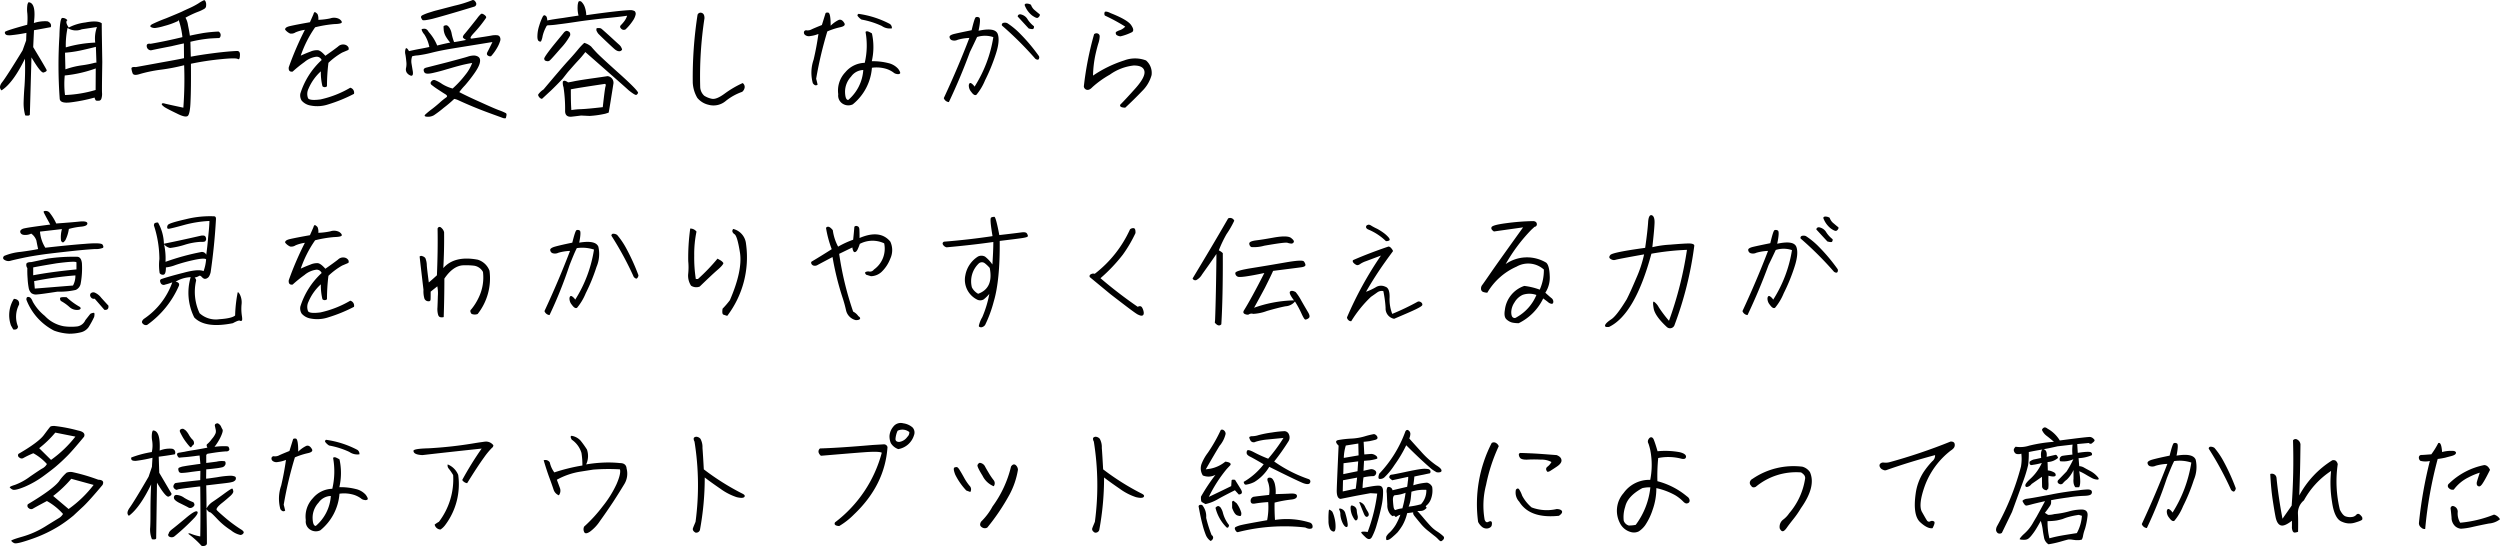 <svg xmlns="http://www.w3.org/2000/svg" width="563.442" height="123.081" viewBox="0 0 563.442 123.081">
  <path id="パス_199861" data-name="パス 199861" d="M25.98,15.83c-.06-3.99-.12-6.9-.12-8.73-.63-.48-1.89-.54-3.72-.18a10.84,10.84,0,0,0-3.72,1.14c-.57-.84-.69-1.41-.3-1.65a1.381,1.381,0,0,0-1.17-.51q-.54.09-.63,4.05a104.844,104.844,0,0,0,.06,14.1c.03.78.84,1.08,2.49.87a36.977,36.977,0,0,0,5.37-1.08c.12.45.27.69.39.69a2.713,2.713,0,0,0,.72,0,.648.648,0,0,0,.42-.42,3.458,3.458,0,0,0,.15-1.38C25.89,22.01,25.92,19.73,25.98,15.83ZM18.15,8.15a3.468,3.468,0,0,0,3.21.3l3.42-.51a7.531,7.531,0,0,0-.39,3.51,27.7,27.7,0,0,0-6.63,1.08A19.067,19.067,0,0,1,18.15,8.15Zm6.36,9.12-.03,4.86a27.837,27.837,0,0,1-6.9,1.14,20.032,20.032,0,0,1-.06-4.41A28.557,28.557,0,0,0,24.51,17.27Zm.15-1.29h-.3a22.551,22.551,0,0,1-2.82.57,18.319,18.319,0,0,0-3.87.93l-.09-3.75a26.359,26.359,0,0,0,3.24-.45c1.02-.21,2.28-.51,3.72-.87ZM13.44,17.63c-.18-.39-1.2-2.13-3.03-5.16l.18-3.81c1.23-.21,2.49-.45,3.78-.69a.929.929,0,0,0-.03-.75,1.283,1.283,0,0,0-.75-.57,8.064,8.064,0,0,0-3.03.39c.39-2.97,0-4.56-1.14-4.68-.09-.03-.18.15-.3.48a6.872,6.872,0,0,0-.03,2.04,13.986,13.986,0,0,1-.03,2.55c-3.3.9-4.95,1.44-5.01,1.62a.5.5,0,0,0,.12.51c.15.21.51.27,1.11.24a34.851,34.851,0,0,0,3.6-.54l-.06,1.71-.81,2.25c-2.4,3.93-3.93,6.3-4.56,7.11q-.945,1.17-.18,1.89c1.71-1.08,3.48-3.45,5.28-7.14a60.581,60.581,0,0,1-.09,6.06c-.12,1.44-.18,2.73-.21,3.84a10.2,10.2,0,0,0,.36,2.88c.72.12,1.08.03,1.05-.3l.36-12.78c1.47,2.49,2.4,3.63,2.79,3.39Q13.53,17.945,13.44,17.63Zm35.94-15a1.7,1.7,0,0,0-.21-.6.259.259,0,0,0-.3-.12,8.305,8.305,0,0,0-1.2.69,16.761,16.761,0,0,1-2.04,1.08c-.66.3-1.2.54-1.68.78-.45.21-1.65.72-3.63,1.53a34.353,34.353,0,0,0-3.18,1.35c-.15.12-.27.21-.3.3a.156.156,0,0,0,.03.24,1.059,1.059,0,0,0,.42.21,1.7,1.7,0,0,0,.69.06,11.561,11.561,0,0,0,1.98-.45,17.209,17.209,0,0,0,3.15-1.14c0-.45.12-.18.39.78a17.277,17.277,0,0,1,.54,2.88c-2.34.57-4.74,1.08-7.17,1.5-.66-.09-.93.09-.87.6a.974.974,0,0,0,.96.87c1.53-.33,3.06-.63,4.62-.93q1.53-.36,2.79-.63l.03,3.33c-.39.09-1.59.33-3.6.69s-4.41.81-7.26,1.32c-.66-.06-.99.03-.99.33a4.7,4.7,0,0,0,.27,1.08c.18.42.75.45,1.74.12a31.154,31.154,0,0,1,4.29-.9,43.829,43.829,0,0,0,5.58-1.05,86.468,86.468,0,0,1-.18,9.57c-2.25-.48-3.6-.78-4.08-.9-.48-.15-.72-.12-.78.06-.06.15.18.39.63.72q.72.45,2.79,1.44c1.35.69,2.19.84,2.49.48.3-.33.51-1.44.57-3.24q.135-2.745.09-8.46a61.51,61.51,0,0,1,6.96-1.05c2.1-.21,3.3-.21,3.6-.03s.45-.06.48-.78c.06-.72-.18-1.05-.72-1.02-1.32.06-3.03.21-5.13.48s-3.84.54-5.22.81l-.09-3.36a30.137,30.137,0,0,1,4.47-.75q1.53-.09,1.89-.09t.45-.54a.885.885,0,0,0-.48-.93,33.126,33.126,0,0,0-3.42.33c-.99.18-1.98.36-3.03.6-.09-.69-.24-1.47-.42-2.34a4.52,4.52,0,0,0-.57-1.71,22.334,22.334,0,0,1,2.79-1.32,8.772,8.772,0,0,0,1.47-.69.867.867,0,0,0,.36-.45A2.8,2.8,0,0,0,49.38,2.63ZM81.87,21.62a22.945,22.945,0,0,1-6.72,2.64c-1.59.21-2.55.12-2.79-.27a2.635,2.635,0,0,1,.09-2.13,11.113,11.113,0,0,1,2.79-3.93,13.221,13.221,0,0,0,.36,3.36.743.743,0,0,0,1.02,0,43.387,43.387,0,0,1,.33-5.28,15.825,15.825,0,0,1,3.09-2.31c.72-.3,1.2-.51,1.41-.6.18-.42,0-.78-.51-1.08a1.629,1.629,0,0,0-1.83.33c-.69.54-1.65,1.23-2.85,2.07-.72-.81-1.29-1.23-1.74-1.26a3.727,3.727,0,0,0-1.65.33q-.99.36-2.16.9A25.556,25.556,0,0,1,73.95,8a26.844,26.844,0,0,1,4.29-.72c1.08-.03,1.62-.15,1.71-.36.06-.21-.12-.48-.54-.78a2.549,2.549,0,0,0-2.04-.15,15.036,15.036,0,0,1-2.7.33,2.54,2.54,0,0,0-.18-1.29,1.917,1.917,0,0,0-.45-.39c-.21-.15-.36,0-.48.45l-.78,1.77c-2.22.39-3.72.69-4.5.87s-1.14.45-1.08.81a3.023,3.023,0,0,0,1.11.87,1.712,1.712,0,0,0,1.23-.27,8.263,8.263,0,0,1,2.1-.57A70.687,70.687,0,0,0,68.01,17c-.09.75.21,1.08.87.99a28.8,28.8,0,0,1,2.67-2.16,5.216,5.216,0,0,1,2.49-1.17,1.208,1.208,0,0,1,1.38.72,17.3,17.3,0,0,0-4.8,7.56,2.2,2.2,0,0,0,.3,1.59,3.406,3.406,0,0,0,2.04,1.11,7.766,7.766,0,0,0,3.96-.27A33.775,33.775,0,0,0,82.71,23,1.149,1.149,0,0,0,81.87,21.62Zm27.6-19.77a25.68,25.68,0,0,1-4.14,1.29q-3.42.9-4.14,1.08c-.48.12-.99.3-1.59.48a10.221,10.221,0,0,0-1.38.54c-.33.15-.45.33-.39.57a2.3,2.3,0,0,0,.3.54c.15.15.87.06,2.19-.24,1.29-.33,4.47-1.23,9.48-2.76a.636.636,0,0,0,.39-.93C109.98,2.03,109.77,1.85,109.47,1.85ZM111.33,5a5.7,5.7,0,0,0-.87.99c-.3.39-.81,1.02-1.5,1.89-.72.9-1.17,1.44-1.38,1.68a1.343,1.343,0,0,0-.33.6c-.03.18.21.42.75.69-1.68.33-2.58.48-2.73.48a10.856,10.856,0,0,1-.54-1.86,3.639,3.639,0,0,0-.54-1.41c-.27-.39-.54-.57-.81-.51s-.42.12-.45.18c-.06.06-.03.33,0,.87a3.7,3.7,0,0,0,.51,1.53,9.368,9.368,0,0,0,.96,1.32c-.54.09-1.53.3-2.94.66a10.441,10.441,0,0,0-1.92-3.06c-.27-.51-.63-.75-.99-.72-.39,0-.6.06-.6.21a2.763,2.763,0,0,0,.6,1.05,8,8,0,0,1,1.14,2.85c-.27.06-.96.21-2.1.42s-1.95.39-2.49.51c-.21-.36-.36-.57-.51-.63-.12-.09-.24,0-.3.3a2.171,2.171,0,0,0,0,1.08c.09.45.15.99.21,1.62a4.2,4.2,0,0,1-.06,1.44,1.394,1.394,0,0,0,.15,1.02,1.791,1.791,0,0,0,.99.72c.36.03.48-.3.39-.96-.12-.69-.21-1.29-.3-1.8a3.332,3.332,0,0,1,.15-1.62,5.59,5.59,0,0,1,1.29-.21,26.07,26.07,0,0,0,3.33-.66c1.47-.36,3.06-.66,4.71-.93s3.33-.54,5.01-.81,2.94-.48,3.75-.6q-.72,1.485-1.08,2.16-.36.63.09.9a.768.768,0,0,0,.69.12,10.689,10.689,0,0,0,1.29-1.77,7.477,7.477,0,0,0,.72-1.56,1.223,1.223,0,0,0,0-.93.742.742,0,0,0-.57-.45,4.407,4.407,0,0,0-1.35.06c-.63.12-2.13.36-4.47.69-.45,0-.3-.39.45-1.2a29,29,0,0,0,2.76-3.42c.15-.21.03-.45-.33-.72S111.48,4.88,111.33,5Zm-1.47,9.36a4.575,4.575,0,0,0-1.47.24c-.42.15-1.98.57-4.68,1.29q-4.05,1.035-4.59,1.17c-.39.09-.6.21-.69.42a.914.914,0,0,0,.18.72q.315.45,1.89.09c1.08-.24,2.07-.51,3.06-.81.96-.27,1.83-.54,2.64-.75a29.57,29.57,0,0,1,3.15-.69,9.643,9.643,0,0,1-1.59,2.73,22.093,22.093,0,0,1-2.82,3.03,8.836,8.836,0,0,1-2.37-1.02,7.4,7.4,0,0,0-1.62-.87.711.711,0,0,0-.78.27.493.493,0,0,0,0,.78,16.668,16.668,0,0,0,1.41,1.02c.69.45,1.23.81,1.68,1.08s.54.51.27.72a13.926,13.926,0,0,0-1.56,1.26c-.72.63-1.38,1.17-1.92,1.56-.51.39-.93.75-1.26,1.05-.3.3-.15.48.42.51a2.708,2.708,0,0,0,1.5-.33,24.883,24.883,0,0,0,2.22-1.68,26.862,26.862,0,0,0,2.37-2.01,3.844,3.844,0,0,1,.99.33c2.16.99,4.32,1.89,6.51,2.7s3.39,1.23,3.51,1.29a2.353,2.353,0,0,0,.42.06c.12,0,.18-.03.21-.09.03-.09.06-.24.12-.51s.03-.45-.12-.57a11.492,11.492,0,0,0-1.38-.6c-.78-.27-2.22-.9-4.32-1.86-2.1-.93-3.72-1.71-4.8-2.28a14.308,14.308,0,0,1,1.29-1.53,33.34,33.34,0,0,0,2.13-2.73c.99-1.41,1.41-2.46,1.23-3.18C110.97,14.72,110.55,14.45,109.86,14.36ZM133.89,2.18c-.3-.12-.48-.09-.6.09a3.327,3.327,0,0,0-.18,1.05,6.766,6.766,0,0,0,.21,2.04c-.81.12-2.01.3-3.54.54-1.56.21-2.73.39-3.51.57a2.952,2.952,0,0,0-.12-.75.706.706,0,0,0-.39-.39c-.18-.12-.39,0-.57.39a12.774,12.774,0,0,0-.72,1.86,8.046,8.046,0,0,0-.42,2.31c-.03.69.09,1.11.33,1.23.24.15.42.15.51,0a4.518,4.518,0,0,0,.33-1.14,8.219,8.219,0,0,1,.81-2.1.441.441,0,0,1,.45-.33,19.852,19.852,0,0,0,2.25-.21c1.29-.15,2.73-.36,4.32-.6,1.56-.24,3.57-.48,6-.75,2.43-.24,4.17-.42,5.22-.6a4.357,4.357,0,0,1-.63,1.23,8.759,8.759,0,0,1-.69.81.73.73,0,0,0-.27.45q0,.225.36.54a.817.817,0,0,0,.87.06,11.182,11.182,0,0,0,1.68-2.01,3.772,3.772,0,0,0,.6-1.38.871.871,0,0,0-.21-.72,1.97,1.97,0,0,0-1.02-.24c-1.59.06-4.89.42-9.9,1.14a6.222,6.222,0,0,0-.36-1.89A2.98,2.98,0,0,0,133.89,2.18Zm-3.21,6.63c0-.03-.09,0-.21.03a1.582,1.582,0,0,0-.42.3c-.12.18-.93,1.14-2.4,2.94-1.44,1.8-2.13,2.82-2.07,3.03a1.088,1.088,0,0,0,.15.36,1.383,1.383,0,0,0,.42.15.735.735,0,0,0,.75-.21c.27-.24,1.05-1.11,2.4-2.67a13.967,13.967,0,0,0,2.1-2.85.908.908,0,0,0-.06-.72A1.028,1.028,0,0,0,130.68,8.81Zm6.72-.6a.876.876,0,0,0-.06.27.671.671,0,0,0,.09.42,2.992,2.992,0,0,0,.36.57c.18.18.78.78,1.86,1.8s1.71,1.59,1.86,1.71a2.1,2.1,0,0,0,.48.3,1.143,1.143,0,0,0,.51.12.713.713,0,0,0,.36-.09,1.959,1.959,0,0,0,.24-.21.329.329,0,0,0,0-.24c-.06-.12-.12-.24-.18-.39a2.258,2.258,0,0,0-.48-.57c-.27-.24-.99-.9-2.13-1.95-1.17-1.05-1.8-1.62-1.92-1.68a1,1,0,0,0-.45-.09,1.673,1.673,0,0,0-.39,0A.525.525,0,0,1,137.4,8.21Zm1.89,12.54q.27.135.09.63c-.09.33-.3,1.86-.6,4.62-2.34.27-3.99.42-4.92.45a15.345,15.345,0,0,0-2.16.21c-.09-1.11-.12-2.67-.12-4.68C133.14,21.68,135.69,21.29,139.29,20.75Zm-4.68-9.24a14.912,14.912,0,0,0-1.29,1.35c-.51.63-1.23,1.47-2.16,2.49-.93.99-2.85,3.24-5.73,6.66a4.214,4.214,0,0,0-1.2,1.14c-.06.18.06.39.27.66.24.24.45.33.6.3.66-.6,1.32-1.23,2.01-1.86.66-.63,1.53-1.5,2.58-2.61.39-.48.78-.99,1.23-1.56.72-.81,1.44-1.65,2.22-2.49a21.424,21.424,0,0,0,1.71-2.01q9.18,8.055,9.69,8.55a12.66,12.66,0,0,0,1.08.81c.33.21.57.33.69.3.15-.03.27-.18.42-.42.12-.27-1.2-1.65-3.99-4.17-2.79-2.49-4.53-4.11-5.19-4.77-.66-.69-1.11-1.2-1.38-1.53A4.1,4.1,0,0,0,134.61,11.51Zm-4.83,8.73a2.861,2.861,0,0,0,.15,1.26,32.576,32.576,0,0,1,.36,5.37c0,.99.57,1.41,1.62,1.26,1.08-.12,1.74-.21,1.98-.24l1.92.09a21.525,21.525,0,0,0,3.57-.51c.45-.15.69-.21.72-.24s.18-.9.45-2.58c.27-1.71.48-2.97.6-3.78a1.5,1.5,0,0,0-1.29-1.86c-.6.09-1.77.27-3.51.51-1.71.24-3,.45-3.81.6-.81.18-1.35.27-1.59.3a1.9,1.9,0,0,0-.69-.36A.454.454,0,0,0,129.78,20.24Zm29.28.24a7.571,7.571,0,0,0,1.02,3.42,4.566,4.566,0,0,0,2.52,1.56,4.244,4.244,0,0,0,3.84-.81,12.526,12.526,0,0,1,3.75-2.1,1.55,1.55,0,0,0,.57-1.02,1.064,1.064,0,0,0-.45-.96,22.718,22.718,0,0,0-4.05,2.37c-1.26.93-2.22,1.32-2.91,1.17a4.972,4.972,0,0,1-1.71-.69,2.805,2.805,0,0,1-.9-1.89,86.7,86.7,0,0,1,.96-15.57c0-.66-.18-1.05-.6-1.2a.726.726,0,0,0-.96.42A92.35,92.35,0,0,0,159.06,20.48ZM197.1,6.26a18.609,18.609,0,0,1,4.56,1.44,3.139,3.139,0,0,0,2.28.54,1.124,1.124,0,0,0-.45-.99,21.48,21.48,0,0,0-7.08-2.28c-.27.18-.3.39-.09.6A2.976,2.976,0,0,0,197.1,6.26Zm-3.87.81c-.39-.69-.87-.93-1.35-.69a6.917,6.917,0,0,0-1.74,1.26c0-1.89-.18-2.88-.54-2.94-.33-.06-.57,0-.63.18l-.81,2.61c-1.05.42-1.83.75-2.28.96a1.951,1.951,0,0,1-1.14.24.508.508,0,0,0-.6.3.7.7,0,0,0,.21.72,1.38,1.38,0,0,0,1.17.27,7.1,7.1,0,0,0,1.86-.48c-.27,1.95-.63,3.87-1.08,5.79a8.927,8.927,0,0,0-.18,5.31c.36.51.72.6,1.08.33-.12-.48-.21-.93-.33-1.32a85.875,85.875,0,0,1,2.52-10.68,16.556,16.556,0,0,1,2.97-.96C193.17,7.79,193.47,7.49,193.23,7.07Zm6.18,8.58a14.272,14.272,0,0,0,.03-6.27,7.028,7.028,0,0,0-.81-.42c-.27-.09-.48-.09-.63.09a17.1,17.1,0,0,1-.18,6.96,5.879,5.879,0,0,0-4.38,2.13,5.981,5.981,0,0,0-1.59,4.95,2.164,2.164,0,0,0,1.14,2.22,2.329,2.329,0,0,0,2.13.06,11.75,11.75,0,0,0,4.32-8.25,7.62,7.62,0,0,1,3.3.27,5.68,5.68,0,0,1,1.53.78,1.422,1.422,0,0,0,.81.36.769.769,0,0,0,.66-.09c.18-.15.03-.48-.36-1.05a4.228,4.228,0,0,0-2.25-1.32A13.955,13.955,0,0,0,199.41,15.65Zm-5.31,8.73c-.45,0-.69-.6-.72-1.83a5.009,5.009,0,0,1,1.35-3.42,3.466,3.466,0,0,1,2.76-1.5A9.708,9.708,0,0,1,194.1,24.38ZM235.29,2.93a1.863,1.863,0,0,0-.87-.27c-.33-.03-.51.09-.57.3a5.3,5.3,0,0,0,1.68,2.37c.69.48,1.11.66,1.32.51a.932.932,0,0,0,.39-.45.282.282,0,0,0-.12-.42c-.15-.12-.45-.36-.9-.75A2.684,2.684,0,0,1,235.29,2.93Zm-3,2.64c.78.84,1.59,1.74,2.49,2.7.57.15.9.18,1.02.09a.662.662,0,0,0,.15-.6,6.255,6.255,0,0,1-1.41-1.53,2.332,2.332,0,0,0-1.44-1.11.7.7,0,0,0-.57.03A.532.532,0,0,0,232.29,5.57ZM216.78,24.86c1.74-3.66,3.33-7.44,4.74-11.28.69-1.41,1.23-2.55,1.62-3.39a5.845,5.845,0,0,1,3.66.03,29.33,29.33,0,0,1-4.23,11.16,2.373,2.373,0,0,0-.78-.78c-.27-.12-.42.03-.51.39a2.155,2.155,0,0,0,.54,1.56c.45.63.84.87,1.17.66a12.4,12.4,0,0,0,1.95-3.27A41.255,41.255,0,0,0,227.37,14c.66-2.01.78-3.51.42-4.5-.39-1.02-1.8-1.26-4.32-.72.39-1.83.42-2.82.15-2.97a.868.868,0,0,0-.75-.09c-.21.09-.51,1.05-.96,2.94-1.77.36-3.06.63-3.81.81-.78.18-1.17.42-1.17.69a.848.848,0,0,0,.45.72,1.705,1.705,0,0,0,1.38-.06,10.529,10.529,0,0,1,2.64-.42c-1.71,4.47-3.63,8.97-5.76,13.56A1.337,1.337,0,0,0,216.78,24.86Zm20.31-10.35a40.1,40.1,0,0,0-4.29-5.1,16.941,16.941,0,0,0-2.85-2.34,1.353,1.353,0,0,0-.9-.06.438.438,0,0,0-.3.6,76.521,76.521,0,0,1,7.53,7.5c.33.21.57.24.72.12A.709.709,0,0,0,237.09,14.51Zm17.34-5.43a.632.632,0,0,0,.15.66,1.908,1.908,0,0,0,.87.3,11.488,11.488,0,0,0,2.64-.96c.39-.3.3-.81-.24-1.59s-2.07-1.68-4.59-2.67c-.63-.33-1.08-.42-1.32-.3a.832.832,0,0,0,0,.84,40.478,40.478,0,0,1,4.59,2.49,3.074,3.074,0,0,1-1.14.78A3.464,3.464,0,0,0,254.43,9.08Zm6.78,6.39a6.919,6.919,0,0,0-4.92,0,27.2,27.2,0,0,0-7.02,3.42,25.027,25.027,0,0,1,.57-4.83c.27-1.2.51-2.07.69-2.61a5.58,5.58,0,0,0,.24-1.35.663.663,0,0,0-.42-.69.806.806,0,0,0-.84.15,72.81,72.81,0,0,0-2.31,11.76.863.863,0,0,0,.72.78c.39.06.78-.15,1.23-.63a21.655,21.655,0,0,1,3.9-2.79,11.375,11.375,0,0,1,5.4-2.07c1.44,0,2.22.42,2.4,1.26.18.87-.48,2.13-1.95,3.81q-2.25,2.52-3.51,3.78c-.12.42.24.63,1.14.66,1.29-1.2,2.55-2.43,3.78-3.72a8,8,0,0,0,2.16-3.63A3.7,3.7,0,0,0,261.21,15.47ZM12.9,49.43c-.15.03-.18.15-.06.39.09.21.57,1.11,1.41,2.64-3.51.45-5.55.75-6.12.93-.54.21-.75.51-.6.9.18.39.57.54,1.2.51a2.874,2.874,0,0,0,1.23-.3,3.092,3.092,0,0,1,1.17,1.56c.09.48.21,1.11.39,1.92-.84.18-2.13.39-3.9.63a12.612,12.612,0,0,0-3.78.93c-.33.39-.27.69.18.93a1.652,1.652,0,0,0,1.29.15c.42-.12,1.32-.33,2.73-.63,1.38-.3,3.18-.6,5.37-.9q3.33-.405,6.3-.72c2.01-.21,3.54-.33,4.62-.39a4.243,4.243,0,0,0,1.8-.27q.225-.225-.09-.72c-.18-.33-1.53-.39-3.99-.18-2.46.18-5.43.48-8.91.87a8.031,8.031,0,0,1-1.2-3.63l4.95-.57a6.766,6.766,0,0,0-.21,2.58.669.669,0,0,0,.39.42c.15.03.33-.15.6-.51a8.515,8.515,0,0,0,.78-2.52,14.856,14.856,0,0,1,2.7-.51c.99-.09,1.47-.33,1.47-.72s-.54-.54-1.65-.45c-1.08.12-2.88.27-5.37.45a11.415,11.415,0,0,0-1.56-2.52A1.218,1.218,0,0,0,12.9,49.43Zm7.32,10.29a40.087,40.087,0,0,0-6.63.42c-1.14.27-2.34.51-3.6.78-.63,0-.99.12-1.11.36a1.214,1.214,0,0,0,.21.99,21,21,0,0,0,.06,2.34,15.746,15.746,0,0,0,.24,2.1,2.166,2.166,0,0,0,.6,1.2,1.775,1.775,0,0,0,1.29.3c.57-.03,2.1-.24,4.62-.63a16.212,16.212,0,0,0,4.11-.39,1.964,1.964,0,0,0,1.08-1.32,19.112,19.112,0,0,0,.3-4.71Q21.21,59.675,20.22,59.72Zm-4.53,1.47c3-.39,4.5-.45,4.47-.18v1.56c-3.81.36-7.05.81-9.75,1.32V62.12C11.58,61.88,13.35,61.58,15.69,61.19Zm4.23,2.73a4.55,4.55,0,0,1-.54,2.28c-3.42.27-6.3.51-8.61.69l-.15-1.68A78.5,78.5,0,0,1,19.92,63.92Zm7.44,6.81c-.51-.54-1.05-1.14-1.62-1.77a3.715,3.715,0,0,0-1.47-1.17.872.872,0,0,0-.9.18.669.669,0,0,0,0,.81.791.791,0,0,0,.9.39l2.19,2.52C27.15,71.75,27.45,71.45,27.36,70.73Zm-9.42-1.89c-.93-.06-1.41,0-1.47.18a.886.886,0,0,0,.18.66,9.79,9.79,0,0,1,1.95,1.38,2.506,2.506,0,0,0,2.16.6q.585-.225.18-.63A15.556,15.556,0,0,1,17.94,68.84Zm5.34,3.75L22.17,74a2.424,2.424,0,0,1-1.77,1.41,11.875,11.875,0,0,1-3.09-.03,7.7,7.7,0,0,1-4.29-2.34,10.892,10.892,0,0,1-2.7-3.18c-.27-.69-.57-1.05-.93-1.08-.36-.06-.54.15-.51.63a13.116,13.116,0,0,0,6.24,6.96,11.634,11.634,0,0,0,3.39.69,10.644,10.644,0,0,0,2.58-.3,2.986,2.986,0,0,0,1.8-1.17,20.627,20.627,0,0,0,1.26-2.31c.12-.6.09-.9-.06-.93A1.7,1.7,0,0,0,23.28,72.59ZM6.06,69.2a6.916,6.916,0,0,0-.66,6l.51.9c.66.12,1.02-.12,1.08-.63a5.9,5.9,0,0,1,.24-4.98C7.32,69.71,6.93,69.26,6.06,69.2Zm30.03,5.88a21.13,21.13,0,0,0,7.17-8.85c.15-.48-.12-.78-.75-.9a7.312,7.312,0,0,1,3.39-1.02,12.442,12.442,0,0,0,.81,9.09c1.62,1.68,4.53,2.13,8.7,1.29.87-.48,1.38-.66,1.56-.57a.409.409,0,0,0,.45,0c.12-.09.12-.45.03-1.05a10.583,10.583,0,0,1-.09-2.52,4.024,4.024,0,0,0-.39-2.37c-.3-.51-.48-.6-.51-.24a30.882,30.882,0,0,0-.54,5.01c-.45.42-1.65.72-3.54.84a5.424,5.424,0,0,1-4.47-1.35,11.3,11.3,0,0,1-.81-7.23c.09-.24-.03-.51-.3-.81a2.538,2.538,0,0,0,.93-.33c.18-.15.39-.09.63.15a1.664,1.664,0,0,0,.57.45.874.874,0,0,0,.72-.15c.33-.15.57-.6.75-1.29.6-4.14.99-8.1,1.2-11.94.03-.42-.09-.66-.39-.69a22.488,22.488,0,0,0-6.42.66c-2.49.57-3.84.99-4.02,1.29a.864.864,0,0,0-.15.66c.03.18.21.24.48.18.27-.03,1.38-.3,3.33-.84a26.418,26.418,0,0,1,5.7-.9c-.03,1.14-.15,2.37-.3,3.75-.09,1.26-.24,2.55-.42,3.87a1.04,1.04,0,0,0-1.23-.6,53.766,53.766,0,0,0-7.95,2.19,14.571,14.571,0,0,0-.33-3.96,2.448,2.448,0,0,0,1.35.84,18.443,18.443,0,0,0,3.21-.69,14.657,14.657,0,0,1,3.63-.69c.63.03,1.02-.03,1.14-.18.03-.06.09-.18.15-.33a1.028,1.028,0,0,0-.15-.66c-.12-.24-.42-.3-.93-.24-3.66.84-6.48,1.44-8.43,1.83a10.374,10.374,0,0,0-1.32-4.77,1.382,1.382,0,0,0-.78.15.858.858,0,0,0-.15.51,24.65,24.65,0,0,1,1.23,7.56,11.837,11.837,0,0,0,.06,3.18.879.879,0,0,0,.81.36c.42-.03.6-.57.6-1.65a8.25,8.25,0,0,0,2.16-.54,37.871,37.871,0,0,1,4.02-1.11q2.475-.54,2.88-.18a9.865,9.865,0,0,1-.57,2.67q-1.17-.54-4.5.36c-2.25.57-3.93,1.05-5.07,1.44-.27.15-.3.42-.12.84a.753.753,0,0,0,1.02.39,12.52,12.52,0,0,0,1.62-.51,16.57,16.57,0,0,1-6.42,8.25c-.48.45-.54.81-.21,1.08A.9.9,0,0,0,36.09,75.08Zm45.78-5.46a22.945,22.945,0,0,1-6.72,2.64c-1.59.21-2.55.12-2.79-.27a2.635,2.635,0,0,1,.09-2.13,11.113,11.113,0,0,1,2.79-3.93,13.221,13.221,0,0,0,.36,3.36.743.743,0,0,0,1.02,0,43.387,43.387,0,0,1,.33-5.28,15.825,15.825,0,0,1,3.09-2.31c.72-.3,1.2-.51,1.41-.6.18-.42,0-.78-.51-1.08a1.629,1.629,0,0,0-1.83.33c-.69.54-1.65,1.23-2.85,2.07-.72-.81-1.29-1.23-1.74-1.26a3.727,3.727,0,0,0-1.65.33q-.99.36-2.16.9A25.556,25.556,0,0,1,73.95,56a26.844,26.844,0,0,1,4.29-.72c1.08-.03,1.62-.15,1.71-.36.06-.21-.12-.48-.54-.78a2.549,2.549,0,0,0-2.04-.15,15.036,15.036,0,0,1-2.7.33,2.54,2.54,0,0,0-.18-1.29,1.917,1.917,0,0,0-.45-.39c-.21-.15-.36,0-.48.45l-.78,1.77c-2.22.39-3.72.69-4.5.87s-1.14.45-1.08.81a3.023,3.023,0,0,0,1.11.87,1.712,1.712,0,0,0,1.23-.27,8.263,8.263,0,0,1,2.1-.57A70.687,70.687,0,0,0,68.01,65c-.09.75.21,1.08.87.99a28.8,28.8,0,0,1,2.67-2.16,5.216,5.216,0,0,1,2.49-1.17,1.208,1.208,0,0,1,1.38.72,17.3,17.3,0,0,0-4.8,7.56,2.2,2.2,0,0,0,.3,1.59,3.406,3.406,0,0,0,2.04,1.11,7.766,7.766,0,0,0,3.96-.27A33.775,33.775,0,0,0,82.71,71,1.149,1.149,0,0,0,81.87,69.62Zm28.74-9.24c-3.48-.66-6.09-.03-7.77,1.89.15-2.7.21-5.4.18-8.07a1.826,1.826,0,0,0-.51-.9c-.21-.21-.36-.3-.45-.3a.459.459,0,0,0-.51.51c.06,3.24,0,6.72-.15,10.38-.45.42-1.05.96-1.83,1.62-.21-1.68-.39-2.97-.45-3.87a4.428,4.428,0,0,0-.33-1.62,1.232,1.232,0,0,0-.63-.42.578.578,0,0,0-.66.06c.27,2.43.57,4.95.87,7.5a5.966,5.966,0,0,0,.21,1.98.951.951,0,0,0,.78.6c.36.06.57-.06.6-.33.03-.3.03-.9.03-1.83l1.5-1.2a8.016,8.016,0,0,1,.12,2.19c-.03,1.08-.06,1.95-.09,2.58a4.639,4.639,0,0,0,.12,1.53c.09.39.27.6.54.66a1.572,1.572,0,0,0,.75-.03c.09-2.82.15-5.7.15-8.67,1.32-1.95,2.79-2.97,4.32-3a15.955,15.955,0,0,1,2.37.09,2.747,2.747,0,0,1,2.01,1.41,10.369,10.369,0,0,1-.96,5.76,12.423,12.423,0,0,1-1.68,2.67c-.3.24-.27.57.06,1.02a1.879,1.879,0,0,0,1.38.03,12.972,12.972,0,0,0,2.67-9.75A4.106,4.106,0,0,0,110.61,60.38Zm16.17,12.48a97.257,97.257,0,0,0,4.5-11.22c.69-1.77,1.23-3.06,1.65-3.87a8.485,8.485,0,0,1,3.87.33,29.486,29.486,0,0,1-4.23,11.28,2.373,2.373,0,0,0-.78-.78c-.27-.12-.42.03-.51.39a2.155,2.155,0,0,0,.54,1.56c.45.63.84.87,1.17.66a12.4,12.4,0,0,0,1.95-3.27A41.256,41.256,0,0,0,137.37,62a7.412,7.412,0,0,0,.42-4.53c-.39-1.02-1.8-1.35-4.32-.93.33-1.65.36-2.58.12-2.73a.8.8,0,0,0-.72-.09c-.21.09-.51,1.02-.96,2.82-1.77.36-3.06.66-3.81.87-.78.21-1.17.48-1.17.75a.848.848,0,0,0,.45.72,1.705,1.705,0,0,0,1.38-.06,10.529,10.529,0,0,1,2.64-.42c-1.71,4.47-3.63,8.97-5.76,13.56A1.337,1.337,0,0,0,126.78,72.86Zm20.04-8.97a47.3,47.3,0,0,0-2.73-6.03,17.58,17.58,0,0,0-2.07-3.06,1.471,1.471,0,0,0-.84-.27.4.4,0,0,0-.45.45,72.249,72.249,0,0,1,5.04,9.3c.3.3.54.42.69.33A1.026,1.026,0,0,0,146.82,63.89Zm18.96,7.53c-.12.81-.06,1.26.21,1.35s.54.18.84.27a21.8,21.8,0,0,0,4.23-16.26,3.818,3.818,0,0,0-2.88-3.33c-.33.39-.24.75.21,1.14.48.18.9,1.62,1.32,4.26.39,2.67-.36,6.21-2.28,10.65A18.835,18.835,0,0,1,165.78,71.42Zm-7.29-18.06a47.591,47.591,0,0,0-.45,7.35,14.13,14.13,0,0,1,0,2.76,4.15,4.15,0,0,0,.63,2.76,2.125,2.125,0,0,0,1.95.21c1.65-1.59,2.94-2.82,3.9-3.66.96-.81,1.44-1.38,1.44-1.65a1.977,1.977,0,0,0-.69-.63q-.405-.225-.63-.36a42.5,42.5,0,0,1-4.41,4.59h-.48a31.21,31.21,0,0,1-.36-5.25,25.292,25.292,0,0,1,.51-5.43A1.744,1.744,0,0,0,158.49,53.36Zm38.16,2.13c0-.66,0-1.26-.03-1.77,0-.54-.15-.81-.48-.9a.554.554,0,0,0-.66.15c-.06.81-.15,1.77-.27,2.91a20.746,20.746,0,0,0-3.39,1.56,10.826,10.826,0,0,1-1.2-3.72c-.66-.81-1.17-.99-1.53-.51a24.933,24.933,0,0,0,1.29,4.8c-1.83,1.17-3.3,2.07-4.47,2.76-.18.09-.21.27-.12.51a.794.794,0,0,0,.57.45,1.187,1.187,0,0,0,.87-.18c.33-.18,1.41-.75,3.33-1.77a63.977,63.977,0,0,0,2.19,8.94,29.413,29.413,0,0,1,.87,3.12A2.921,2.921,0,0,0,195.81,74c.51,0,.81-.09.93-.27s0-.39-.36-.63a3.137,3.137,0,0,0-1.17-1.02,70.355,70.355,0,0,1-3.15-13.02l2.97-1.44c.09.66.27,1.02.48,1.05.24.03.45-.15.66-.51a10.476,10.476,0,0,0,.54-1.35,6.191,6.191,0,0,1,5.49-.12,5.765,5.765,0,0,1-2.31,5.91,1.084,1.084,0,0,1-1.05.45,1.263,1.263,0,0,0-.84.12c-.18.12-.12.3.15.6l1.08.33a3.638,3.638,0,0,0,2.37-.96,8.142,8.142,0,0,0,1.98-3,4.523,4.523,0,0,0,0-3.84Q201.285,53.51,196.65,55.49Zm19.62,2.1c3.66-.33,7.17-.72,10.53-1.2,0,1.56-.09,3.24-.21,5.07a8.112,8.112,0,0,0-1.65-1.77,1.724,1.724,0,0,0-1.59-.03,6.3,6.3,0,0,0-2.85,4.2,4.984,4.984,0,0,0,2.79,5.58,1.554,1.554,0,0,0,1.35-.12,9.163,9.163,0,0,0,1.26-1.23,24.8,24.8,0,0,1-1.59,5.25,6.242,6.242,0,0,0-.78,1.98c.03.18.21.27.51.3a1.234,1.234,0,0,0,.93-.57,28.487,28.487,0,0,0,1.92-5.22c.93-3.09,1.41-7.65,1.35-13.68,2.7-.33,4.44-.54,5.16-.66.75-.12,1.14-.24,1.17-.39.06-.12-.03-.33-.18-.6-.18-.3-.6-.36-1.26-.27-.69.09-2.34.3-4.98.6-.51-2.73-.9-4.11-1.11-4.11a1.556,1.556,0,0,0-.72.15c-.27.12-.15,1.5.3,4.2-3.42.51-6.99.93-10.71,1.23-.36,0-.54.18-.54.51A1.27,1.27,0,0,0,216.27,57.59Zm7.11,10.47a3.434,3.434,0,0,1-1.41-1.44,5.545,5.545,0,0,1,1.53-5.37,1.054,1.054,0,0,1,1.35-.09,7.643,7.643,0,0,1,1.14,1.08C226.59,65.27,225.72,67.22,223.38,68.06Zm29.82.09c3.54,2.73,5.55,4.26,6.12,4.56.54.27.9.36,1.11.24.21-.09.3-.33.27-.69a2.859,2.859,0,0,0-.36-1.08q-.315-.54-.99-.18a99.68,99.68,0,0,1-8.4-6.45,36.844,36.844,0,0,0,5.04-5.31,29.947,29.947,0,0,0,2.85-4.86c.03-.75-.12-1.11-.45-1.11a1.072,1.072,0,0,0-.78.27,26.431,26.431,0,0,1-7.95,10.02,1.049,1.049,0,0,0-.9.12.437.437,0,0,0-.21.63Zm34.65-10.92c3.12-.54,4.86-.78,5.25-.66a3.334,3.334,0,0,0,.9.18.587.587,0,0,0,.51-.33c.12-.24-.09-.54-.63-.96-.54-.39-1.74-.42-3.6-.12-1.83.33-3.27.57-4.32.69-1.05.15-1.53.39-1.47.78a.9.9,0,0,0,.45.72A8.3,8.3,0,0,0,287.85,57.23Zm2.01,5.67c3.57-.45,5.7-.72,6.33-.81.66-.09.96-.27.96-.54a1.646,1.646,0,0,0-.36-.78c-.24-.3-1.65-.21-4.23.24s-5.07.87-7.53,1.26c-2.43.39-3.66.75-3.69,1.11a.845.845,0,0,0,.51.81q.495.36,6.03-.81c-1.95,3.84-3.48,6.63-4.56,8.37-.27.42-.21.72.21.9.42.15.72.18.9.03a1.149,1.149,0,0,1,.93-.09,10.173,10.173,0,0,0,3.12-.66c1.68-.48,3.06-.84,4.17-1.05a2.958,2.958,0,0,0,2.13-1.08,20.334,20.334,0,0,1,1.44,2.64q.63,1.4.9,1.44a1.373,1.373,0,0,0,.75-.33c.3-.21.27-.66-.15-1.35-.39-.66-.9-1.53-1.5-2.58a10.941,10.941,0,0,0-1.29-1.95c-.57-.3-.99-.36-1.23-.12-.27.24.03.9.87,2.01h-.48a28.472,28.472,0,0,0-8.52,1.65c.93-1.68,1.74-3.18,2.43-4.47C288.66,65.42,289.29,64.16,289.86,62.9Zm-16.02.81c.96-1.35,2.07-2.88,3.24-4.62v.78c-.06,5.55-.15,10.23-.3,14.1l-.06.6c.57.69,1.08.81,1.47.36.24-3.93.36-9.27.33-16.02a2.9,2.9,0,0,0-.9-.63,27.068,27.068,0,0,1,1.74-3.66,20.88,20.88,0,0,0,1.74-3.03,1,1,0,0,0-1.38-.51c-2.85,4.95-5.55,9.45-8.01,13.53a.65.65,0,0,0,.84.36A3.276,3.276,0,0,0,273.84,63.71Zm32.67,9.66a.839.839,0,0,0,.27.57.793.793,0,0,0,.69.3,27.02,27.02,0,0,1,4.44-5.49c.48-.33.96-.66,1.41-.99a1.693,1.693,0,0,1,1.38-.3,25.651,25.651,0,0,1,.51,3.78,2.355,2.355,0,0,0,1.92,2.46c2.25-.96,3.87-1.65,4.86-2.13s1.5-.81,1.5-1.02a.588.588,0,0,0-.3-.57.776.776,0,0,0-.72-.15,55.884,55.884,0,0,1-5.76,2.76,9.007,9.007,0,0,1-.6-3.69c.03-1.41-.27-2.22-.96-2.43a2.215,2.215,0,0,0-2.16.12,13.115,13.115,0,0,1-2.19,1.02,79.576,79.576,0,0,1,4.41-6.87c.57-.81,1.14-1.56,1.68-2.31a2.328,2.328,0,0,0-.48-.72.829.829,0,0,0-.54-.3c-2.91.99-5.58,2.01-7.98,3.06-.12.12-.12.3,0,.51a1.957,1.957,0,0,0,.87.63,1.07,1.07,0,0,0,.69-.24,5.5,5.5,0,0,1,1.35-.66c.72-.27,1.83-.69,3.36-1.26A81.208,81.208,0,0,0,306.51,73.37Zm8.76-17.19a1.172,1.172,0,0,0,.78-.15c.15-.12.09-.36-.18-.69a6.959,6.959,0,0,0-1.17-1.05,12.742,12.742,0,0,0-1.38-.87,12.4,12.4,0,0,1-1.26-.66c-.39-.27-.69-.33-.9-.21a.469.469,0,0,0-.36.45c0,.21.15.39.42.54A12.6,12.6,0,0,1,315.27,56.18Zm31.2,10.11a6.486,6.486,0,0,0-4.38,5.43c-.18,1.02-.06,1.74.39,2.13a3.023,3.023,0,0,0,1.23.69,6.812,6.812,0,0,0,1.5.15,11.986,11.986,0,0,0,5.52-5.58c.57.42.93.69,1.14.87a1.461,1.461,0,0,0,.69.33q.36.09.45-.36a1.038,1.038,0,0,0-.48-.96c-.39-.33-.84-.72-1.32-1.17a6.276,6.276,0,0,0,.99-3.81q-.09-2.385-.81-2.97a8.394,8.394,0,0,0-9.12.33,37.683,37.683,0,0,1,5.82-7.77l.69-.63a.567.567,0,0,0,.51-.69c-.06-.36-.33-.57-.81-.6a52.043,52.043,0,0,0-6.15.48q-3.06.405-3.24.9c-.15.3.03.63.54.96,2.73-.39,4.92-.69,6.57-.93q-4.95,6.885-6.93,9.72c-1.32,1.92-2.07,3-2.28,3.27a1.237,1.237,0,0,0-.27.9.738.738,0,0,0,.54.69,3.119,3.119,0,0,0,.87.15,14.323,14.323,0,0,1,6.6-5.88,5.288,5.288,0,0,1,6.15.66,10.753,10.753,0,0,1-.93,4.53A14.882,14.882,0,0,0,346.47,66.29Zm-1.77,7.08a.63.63,0,0,1-.78.03c-.24-.15-.39-.54-.39-1.23a4.159,4.159,0,0,1,.75-2.19,4.094,4.094,0,0,1,1.83-1.68,4.693,4.693,0,0,1,3.09.03A10.235,10.235,0,0,1,344.7,73.37Zm24.84-4.05c-1.5,2.46-2.67,3.99-3.48,4.5-.81.54-1.26.96-1.38,1.32-.09.36.21.48.9.39q5.85-2.835,9.54-16.5a56.753,56.753,0,0,1,8.01-.87,82.6,82.6,0,0,1-4.05,15.99,28.57,28.57,0,0,1-2.31-3.06,3.5,3.5,0,0,0-1.05-1.23q-.4-.225-.09,1.53c.21,1.14,1.2,2.52,2.94,4.14a1.071,1.071,0,0,0,1.71-.3,79.773,79.773,0,0,0,4.5-17.97c.03-.33-.33-.51-1.11-.54-.78,0-2.22.09-4.35.27a22.066,22.066,0,0,0-3.99.57c.24-2.22.42-3.93.48-5.13.09-1.2-.12-1.89-.6-2.07-.48-.15-.78.42-.84,1.71-.09,1.29-.3,3.15-.66,5.64-4.86.66-7.47,1.2-7.83,1.59-.36.42-.33.72.12.96a1.207,1.207,0,0,0,1.02.15c.24-.09,2.4-.51,6.45-1.23a27.134,27.134,0,0,1-1.74,5.31C370.89,66.47,370.17,68.09,369.54,69.32Zm45.75-18.39a1.863,1.863,0,0,0-.87-.27c-.33-.03-.51.09-.57.3a5.3,5.3,0,0,0,1.68,2.37c.69.48,1.11.66,1.32.51a.932.932,0,0,0,.39-.45.282.282,0,0,0-.12-.42c-.15-.12-.45-.36-.9-.75A2.684,2.684,0,0,1,415.29,50.93Zm-3,2.64c.78.84,1.59,1.74,2.49,2.7.57.15.9.18,1.02.09a.662.662,0,0,0,.15-.6,6.255,6.255,0,0,1-1.41-1.53,2.332,2.332,0,0,0-1.44-1.11.7.7,0,0,0-.57.03A.532.532,0,0,0,412.29,53.57ZM396.78,72.86c1.74-3.66,3.33-7.44,4.74-11.28.69-1.41,1.23-2.55,1.62-3.39a5.845,5.845,0,0,1,3.66.03,29.33,29.33,0,0,1-4.23,11.16,2.374,2.374,0,0,0-.78-.78c-.27-.12-.42.03-.51.39a2.155,2.155,0,0,0,.54,1.56c.45.63.84.87,1.17.66a12.4,12.4,0,0,0,1.95-3.27A41.259,41.259,0,0,0,407.37,62c.66-2.01.78-3.51.42-4.5-.39-1.02-1.8-1.26-4.32-.72.39-1.83.42-2.82.15-2.97a.868.868,0,0,0-.75-.09c-.21.09-.51,1.05-.96,2.94-1.77.36-3.06.63-3.81.81-.78.18-1.17.42-1.17.69a.848.848,0,0,0,.45.72,1.705,1.705,0,0,0,1.38-.06,10.528,10.528,0,0,1,2.64-.42c-1.71,4.47-3.63,8.97-5.76,13.56A1.337,1.337,0,0,0,396.78,72.86Zm20.31-10.35a40.094,40.094,0,0,0-4.29-5.1,16.94,16.94,0,0,0-2.85-2.34,1.353,1.353,0,0,0-.9-.06.438.438,0,0,0-.3.6,76.522,76.522,0,0,1,7.53,7.5c.33.21.57.24.72.12A.709.709,0,0,0,417.09,62.51ZM7.08,104.15a.584.584,0,0,0,.24.84.733.733,0,0,0,.87.09A20.717,20.717,0,0,1,10.44,104a11.643,11.643,0,0,1,3.06,2.43,2.456,2.456,0,0,1-.96.96c-.36.18-1.29.81-2.79,1.83a13.59,13.59,0,0,1-3.48,1.92c-.81.24-1.2.45-1.14.57a1.775,1.775,0,0,0,.63.48c.36.18,1.26-.03,2.73-.63a21.344,21.344,0,0,0,4.29-2.46c1.38-1.02,2.4-1.8,3-2.34.63-.54,1.35-1.2,2.13-1.98q1.17-1.125,3.96-4.5c.3-.69-.15-1.17-1.38-1.41a35.138,35.138,0,0,0-5.31-1.02c-.54,0-.84.06-.96.21-.12.12-.57.72-1.38,1.8C12.06,100.94,10.14,102.38,7.08,104.15Zm12.84-3.9a26.13,26.13,0,0,1-5.49,5.25l-2.67-2.64a23.749,23.749,0,0,0,3.63-3.51ZM9.21,115.49a.642.642,0,0,0,.21.9.8.8,0,0,0,.9.12c.27-.18,1.32-.75,3.18-1.74a14.155,14.155,0,0,1,3.63,2.91,2.676,2.676,0,0,1-1.02.99c-.39.24-1.38.84-2.97,1.83a20.427,20.427,0,0,1-5.1,2.28c-1.8.51-2.64.84-2.58.96a1.661,1.661,0,0,0,.66.51c.36.21,1.77-.15,4.23-1.02a30.605,30.605,0,0,0,5.94-2.85,30.881,30.881,0,0,0,3.24-2.37c.63-.6,1.38-1.29,2.25-2.1.84-.81,2.28-2.4,4.26-4.77.36-.75.03-1.14-.96-1.17a42.048,42.048,0,0,0-5.79-1.71,2.415,2.415,0,0,0-1.35.12,10.049,10.049,0,0,0-1.71,1.95C15.33,111.5,12.99,113.24,9.21,115.49Zm14.82-4.35a26.027,26.027,0,0,1-5.64,5.43l-3.48-2.94a26.482,26.482,0,0,0,4.08-3.87Zm21.36,11.04a19.871,19.871,0,0,1,2.73,2.43.682.682,0,0,0,.87.27c.42-.09.6-.33.57-.69,0-1.98-.03-4.5-.09-7.59.33.45.57.69.75.69s.72.51,1.65,1.5a15.859,15.859,0,0,0,3.12,2.58,4.955,4.955,0,0,0,2.13,1.05.847.847,0,0,0,.69-.42c.15-.24-.06-.54-.63-.87a32.481,32.481,0,0,1-3.69-2.76c-.87-.75-1.44-1.26-1.68-1.53-.24-.24.09-.75.99-1.5.93-.72,1.59-1.32,2.07-1.74q.72-.675.63-1.08c-.06-.3-.12-.48-.21-.54-.09-.09-.75.33-2.01,1.26-1.23.9-2.07,1.47-2.52,1.77a4.123,4.123,0,0,0-1.29,1.44c0-1.86-.03-3.6-.06-5.22.21,0,.93-.09,2.19-.24,1.23-.15,2.16-.24,2.73-.33a6.381,6.381,0,0,0,1.14-.24,1.7,1.7,0,0,0,.42-.27.622.622,0,0,0,.18-.3.72.72,0,0,0,0-.36c-.03-.15-.15-.24-.36-.3a2.664,2.664,0,0,0-.96-.12,21.008,21.008,0,0,0-2.85.33c-1.44.21-2.28.33-2.52.33l.03-2.1c.45-.03,1.11-.09,2.04-.21a12.394,12.394,0,0,0,1.62-.27,1.4,1.4,0,0,0,.42-.24,2.5,2.5,0,0,0,.24-.36.831.831,0,0,0,.03-.39.393.393,0,0,0-.18-.36,4.774,4.774,0,0,0-1.8.09c-1.08.15-1.86.24-2.37.3v-1.83l.27-.24c1.08-.18,2.04-.33,2.85-.42s1.29-.12,1.41-.12a.417.417,0,0,0,.33-.06.437.437,0,0,0,.27-.18.484.484,0,0,0,.09-.27c-.03-.09-.06-.21-.12-.36-.06-.12-.12-.21-.21-.24a3.344,3.344,0,0,0-.78-.06,14.834,14.834,0,0,0-2.25.15,11.769,11.769,0,0,0,1.38-2.22c.42-.9.57-1.47.42-1.71a4.45,4.45,0,0,1-.33-.66,1.454,1.454,0,0,0-.27-.39,2.176,2.176,0,0,0-.45-.33,1.506,1.506,0,0,0-.36.06.653.653,0,0,0-.27.21.6.6,0,0,0-.03.33c.03.15.09.36.15.69a1.831,1.831,0,0,1,.03.9,4.426,4.426,0,0,1-.87,1.35,5.936,5.936,0,0,1-.99,1.11.365.365,0,0,0-.18.3,1.139,1.139,0,0,0,.18.54c-.63.12-1.56.3-2.79.51-1.2.18-1.98.33-2.37.42-.39.06-.72.12-1.05.18a1.045,1.045,0,0,0-.54.15c-.03.06-.09.12-.09.15-.03.03,0,.18.09.48a2.115,2.115,0,0,1,.21.27.32.32,0,0,0,.33.09c.12-.03.54-.06,1.29-.12s1.41-.15,1.95-.21c.57-.09.96-.12,1.2-.15l.18,1.89c-.63.06-1.35.18-2.22.3s-1.47.24-1.83.3a6.538,6.538,0,0,0-.72.24.35.35,0,0,0-.21.33,1.119,1.119,0,0,0,.06.36.645.645,0,0,0,.27.42.958.958,0,0,0,.42.09,15.329,15.329,0,0,0,1.83-.18c1.05-.15,1.83-.24,2.4-.3l-.03,2.1c-3.69.39-5.58.63-5.67.69a1.591,1.591,0,0,0-.27.33,1.244,1.244,0,0,0-.12.36.736.736,0,0,0,.18.48,1.41,1.41,0,0,0,.36.27c.12.09.27.06.45-.03s1.8-.3,4.8-.66h.27q.09,6.885,0,11.25a10.771,10.771,0,0,1-1.95-.54C45.63,122,45.39,122,45.39,122.18Zm1.11-7.14a11.845,11.845,0,0,1-2.04-.99,3.317,3.317,0,0,0-1.83-.66c-.36.06-.51.27-.51.66.03.39.51.81,1.47,1.26.96.48,1.59.78,1.86.96a.92.92,0,0,0,.99-.18C46.83,115.82,46.86,115.46,46.5,115.04Zm-5.52,7.02a.452.452,0,0,0,.12.75,1.073,1.073,0,0,0,1.08-.03,48.517,48.517,0,0,0,4.65-4.32c.66-.75.81-1.23.48-1.35-.33-.15-1.2.39-2.61,1.59-1.41,1.17-2.4,1.98-2.91,2.37C41.25,121.49,40.98,121.79,40.98,122.06Zm2.67-23.43c-.09,0-.12.06-.18.18a.6.6,0,0,0,.03.39c.06.15.24.51.54,1.05a10.993,10.993,0,0,0,.93,1.38,10.008,10.008,0,0,0,.72.87c.15.18.3.21.39.06a2.066,2.066,0,0,1,.33-.39.493.493,0,0,0,.24-.36,1.4,1.4,0,0,0-.06-.48,1.356,1.356,0,0,0-.39-.51,5.366,5.366,0,0,1-.69-.96,4.681,4.681,0,0,0-.72-.99,2.818,2.818,0,0,0-.54-.36A.683.683,0,0,0,43.65,98.63Zm-2.07,14.46c-.21-.33-1.11-1.89-2.76-4.68l-.12-3.63c1.2-.15,2.4-.33,3.63-.54a.86.86,0,0,0-.66-1.26,5.981,5.981,0,0,0-2.76.42c.15-2.97-.33-4.47-1.44-4.53-.09-.03-.18.12-.27.48a5.68,5.68,0,0,0,.03,1.89,6.854,6.854,0,0,1-.09,2.49,23.507,23.507,0,0,0-4.62,1.23.618.618,0,0,0,.06.51c.12.18.45.27,1.02.24a30.91,30.91,0,0,0,3.69-.69l-.12,2.04-.75,2.22c-2.22,3.84-3.66,6.15-4.26,6.99s-.66,1.44-.18,1.83c1.62-1.2,3.3-3.54,5.01-7.08-.12,2.52-.15,4.5-.15,5.94,0,1.41,0,2.64-.06,3.72a5.715,5.715,0,0,0,.39,2.7c.69.12,1.02,0,.96-.36l.18-12.39c1.38,2.34,2.28,3.36,2.67,3.12C41.43,113.57,41.61,113.36,41.58,113.09ZM77.1,102.26a18.61,18.61,0,0,1,4.56,1.44,3.139,3.139,0,0,0,2.28.54,1.124,1.124,0,0,0-.45-.99,21.48,21.48,0,0,0-7.08-2.28c-.27.18-.3.39-.09.6A2.976,2.976,0,0,0,77.1,102.26Zm-3.87.81c-.39-.69-.87-.93-1.35-.69a6.917,6.917,0,0,0-1.74,1.26c0-1.89-.18-2.88-.54-2.94-.33-.06-.57,0-.63.18l-.81,2.61c-1.05.42-1.83.75-2.28.96a1.951,1.951,0,0,1-1.14.24.508.508,0,0,0-.6.3.7.7,0,0,0,.21.72,1.38,1.38,0,0,0,1.17.27,7.1,7.1,0,0,0,1.86-.48c-.27,1.95-.63,3.87-1.08,5.79a8.927,8.927,0,0,0-.18,5.31c.36.51.72.6,1.08.33-.12-.48-.21-.93-.33-1.32a85.875,85.875,0,0,1,2.52-10.68,16.556,16.556,0,0,1,2.97-.96C73.17,103.79,73.47,103.49,73.23,103.07Zm6.18,8.58a14.272,14.272,0,0,0,.03-6.27,7.027,7.027,0,0,0-.81-.42c-.27-.09-.48-.09-.63.09a17.1,17.1,0,0,1-.18,6.96,5.879,5.879,0,0,0-4.38,2.13,5.981,5.981,0,0,0-1.59,4.95,2.164,2.164,0,0,0,1.14,2.22,2.329,2.329,0,0,0,2.13.06,11.75,11.75,0,0,0,4.32-8.25,7.62,7.62,0,0,1,3.3.27,5.68,5.68,0,0,1,1.53.78,1.422,1.422,0,0,0,.81.36.769.769,0,0,0,.66-.09c.18-.15.03-.48-.36-1.05a4.228,4.228,0,0,0-2.25-1.32A13.954,13.954,0,0,0,79.41,111.65Zm-5.31,8.73c-.45,0-.69-.6-.72-1.83a5.009,5.009,0,0,1,1.35-3.42,3.466,3.466,0,0,1,2.76-1.5A9.708,9.708,0,0,1,74.1,120.38Zm22.02-16.89c.03.57.72.87,2.01.93,4.41-.51,8.85-.99,13.35-1.47a74.049,74.049,0,0,0-4.38,7.08,1.594,1.594,0,0,0,1.11.72q2.34-3.78,3.78-5.76a16.507,16.507,0,0,1,1.8-2.19.73.73,0,0,0,.33-.6,2.078,2.078,0,0,0-1.95-.81c-.81.12-1.53.21-2.22.33a91.824,91.824,0,0,1-10.5,1.17C97.14,102.95,96.03,103.16,96.12,103.49Zm4.77,16.59a1.393,1.393,0,0,0,1.32,1.11,4.2,4.2,0,0,0,1.11-1.08,15.314,15.314,0,0,0,2.88-11.22,4.266,4.266,0,0,0-2.37-2.37,1.071,1.071,0,0,0,.27.99,12.338,12.338,0,0,1,.96,1.41,15.839,15.839,0,0,1-3.21,10.53A6.321,6.321,0,0,0,100.89,120.08Zm27.99-6.6a1.714,1.714,0,0,0,.24-1.65c-.21-.57-.45-1.2-.69-1.86a16.12,16.12,0,0,1,5.34-1.83c.75-.12,1.71-.27,2.85-.45a44.835,44.835,0,0,1,6.03-.06c.18.66-.09,1.77-.78,3.36a24.117,24.117,0,0,1-3.09,4.95,32.785,32.785,0,0,1-4.2,4.59,1.4,1.4,0,0,0,.06,1.32q.315.45,1.26-.18a9.314,9.314,0,0,0,2.25-2.4c.87-1.2,1.86-2.64,2.94-4.26,1.08-1.65,1.92-3.03,2.58-4.11a4.507,4.507,0,0,0,.48-3.45c-.06-.81-.57-1.23-1.47-1.23a25.369,25.369,0,0,0-4.2-.09,30.286,30.286,0,0,0-3.45.39,4.431,4.431,0,0,0,.18-3.36,21.328,21.328,0,0,0-1.44-2.01,3.494,3.494,0,0,0-2.01-1.08c-.3.06-.27.36.03.87a5.547,5.547,0,0,1,2.19,3,17.585,17.585,0,0,1,.21,2.82,41.437,41.437,0,0,0-6.33,1.56,5.83,5.83,0,0,1-1.02-2.25,1.157,1.157,0,0,0-1.38-.48c.45,1.5.87,2.82,1.32,4.02s.75,2.1.93,2.64A2.048,2.048,0,0,0,128.88,113.48Zm30.93-13.2c-.33.06-.51.18-.54.39a1.173,1.173,0,0,0,.18.69,62.03,62.03,0,0,1,.24,18.09c-.24.6-.45,1.05-.57,1.41-.15.36.03.72.54,1.02a.86.86,0,0,0,1.02-.6,64.647,64.647,0,0,0,1.08-11.82c.84.66,2.01,1.5,3.54,2.55a13.265,13.265,0,0,0,3.66,1.89c.9.21,1.47.21,1.71-.03.21-.24.12-.48-.33-.72a55.724,55.724,0,0,1-8.79-5.52c-.12-2.13-.21-3.75-.3-4.83a3.926,3.926,0,0,0-.45-2.04A1.314,1.314,0,0,0,159.81,100.28Zm49.11-.33a1.692,1.692,0,0,0-.33-1.77,4.031,4.031,0,0,0-2.1-.93,2.109,2.109,0,0,0-2.25.78,3.675,3.675,0,0,0-.84,2.04,3.956,3.956,0,0,0,.3,1.65,3.2,3.2,0,0,0,1.68,1.35A4.5,4.5,0,0,0,208.92,99.95Zm-1.5.36a2.682,2.682,0,0,1-1.83,1.14c-.57,0-.84-.24-.84-.66a5.4,5.4,0,0,1,.48-1.86,2.474,2.474,0,0,1,2.64.3A1.347,1.347,0,0,1,207.42,100.31Zm-7.83,1.83c-4.86.42-8.82.69-11.85.78a.871.871,0,0,0-.3.96,1.664,1.664,0,0,0,.51.69c3.96-.33,7.14-.6,9.54-.78,2.37-.18,3.75-.15,4.17.09a29.006,29.006,0,0,1-10.53,15.69c-.27.48.03.78.93.84a16.28,16.28,0,0,0,3.33-2.61q6.975-6.615,7.56-15.18a.816.816,0,0,0-.84-.63Zm27.3,9.3a1.114,1.114,0,0,0,0-1.35,14.018,14.018,0,0,1-1.05-1.53c-.39-.66-.72-1.2-.93-1.62a1.48,1.48,0,0,0-1.2-.78.852.852,0,0,0-.48.54c-.06.24.3,1.02,1.14,2.37A4.871,4.871,0,0,0,226.89,111.44Zm5.46-3.72a1.458,1.458,0,0,0-.54-1.08c-.36-.24-.69-.12-1.02.36a25.011,25.011,0,0,1-4.17,9,14.124,14.124,0,0,1-2.37,3.21,1.193,1.193,0,0,0-.42.81c-.03.3.15.54.54.75a1.071,1.071,0,0,0,1.08-.03,48.242,48.242,0,0,0,5.01-7.44A17.809,17.809,0,0,0,232.35,107.72Zm-10.74,5.01a1.107,1.107,0,0,0-.18-1.41,11.374,11.374,0,0,1-1.26-1.89c-.45-.81-.75-1.32-.93-1.59a2.071,2.071,0,0,0-.45-.6c-.12-.15-.33-.15-.66-.06-.36.09-.3.63.09,1.65a14.684,14.684,0,0,0,2.49,3.57Zm28.2-12.45c-.33.06-.51.18-.54.39a1.173,1.173,0,0,0,.18.69,62.03,62.03,0,0,1,.24,18.09c-.24.6-.45,1.05-.57,1.41-.15.36.03.72.54,1.02a.86.86,0,0,0,1.02-.6,64.647,64.647,0,0,0,1.08-11.82c.84.66,2.01,1.5,3.54,2.55a13.266,13.266,0,0,0,3.66,1.89c.9.21,1.47.21,1.71-.03.21-.24.12-.48-.33-.72a55.724,55.724,0,0,1-8.79-5.52c-.12-2.13-.21-3.75-.3-4.83a3.926,3.926,0,0,0-.45-2.04A1.314,1.314,0,0,0,249.81,100.28Zm33.42,10.17q.09.675.54.63a6.372,6.372,0,0,0,1.86-.6,9.883,9.883,0,0,0,3.36-3.42c4.26,2.13,6.84,3.36,7.68,3.69.84.3,1.35.27,1.5-.09a.561.561,0,0,0-.33-.84,30.424,30.424,0,0,1-7.74-3.96,48.409,48.409,0,0,0,3.15-4.44,1.668,1.668,0,0,0,.18-1.65,1.132,1.132,0,0,0-.99-.75,23.951,23.951,0,0,0-2.82.3,23.569,23.569,0,0,0-3.06.6,4.889,4.889,0,0,1-1.35.24,1.117,1.117,0,0,0-.66.15c-.12.09-.06.33.18.78a.843.843,0,0,0,1.17.33,12.339,12.339,0,0,1,2.61-.51q1.8-.18,3.69-.36a37.959,37.959,0,0,1-3.45,4.68,29.739,29.739,0,0,1-3.18-1.44c-.9-.48-1.41-.6-1.56-.39a.919.919,0,0,0-.09.69c.06.24.36.51.96.78.57.3,1.53.84,2.85,1.62A15.409,15.409,0,0,1,283.23,110.45Zm7.05,8.58c-.09-1.41-.12-2.73-.09-3.9a26.492,26.492,0,0,1,3.75-.69c.87-.09,1.29-.36,1.29-.78.03-.45-.51-.63-1.53-.57-1.05.06-2.16.09-3.27.12a7.537,7.537,0,0,0-.15-2.13,3.069,3.069,0,0,0-.54-1.26.87.87,0,0,0-.87-.3c-.36.09-.39.45-.12,1.08a5.958,5.958,0,0,1,.21,2.79c-1.59.18-2.67.3-3.27.39a.909.909,0,0,0-.9.93c0,.54.3.75.96.63a28.036,28.036,0,0,1,3-.33,15.119,15.119,0,0,1-.24,4.08c-3.27.57-5.19.93-5.79,1.08a5.579,5.579,0,0,0-1.29.45c-.24.12-.27.39-.06.75s.42.48.63.39a42.218,42.218,0,0,1,10.5-1.29,39.206,39.206,0,0,1,4.62.27,2.4,2.4,0,0,0,.63.24,1.333,1.333,0,0,0,.69,0c.27-.06.36-.27.3-.66a.9.9,0,0,0-.69-.72A17.523,17.523,0,0,0,290.28,119.03Zm-8.64-3.75-.72-.57c-.3.12-.39.27-.3.42v1.2c.36.96.72,1.53,1.17,1.68s.72.18.81.06a1.125,1.125,0,0,0,.06-.75A6.746,6.746,0,0,0,281.64,115.28Zm.48-1.98c.78-.06.9-.48.42-1.26-.45-.75-.9-1.44-1.26-2.04-.48-.09-.72-.06-.78.12l-.09,1.29q-2.385,1.17-5.04,2.43a31.161,31.161,0,0,1,4.02-6.27l.84-.9c.21-.39-.18-.66-1.14-.78a7.585,7.585,0,0,1-3.36,1.59l-1.05.15c1.23-2.13,2.25-3.9,3.12-5.31a6.406,6.406,0,0,0,1.35-2.67.965.965,0,0,0-.39-.81.6.6,0,0,0-.69-.09,35.394,35.394,0,0,1-2.91,5.13,10.513,10.513,0,0,0-1.44,2.55,2.964,2.964,0,0,0,.3,2.58,3.317,3.317,0,0,0,2.85-.15,41.907,41.907,0,0,0-3.27,4.92c-.03.69.03,1.11.21,1.23q.315.18.81.45a9.72,9.72,0,0,0,2.64-1.02c.93-.54,2.25-1.23,3.99-2.1ZM276,122.45a27.868,27.868,0,0,1-1.23-3.9,3.965,3.965,0,0,0-.9-2.88c-.42-.12-.72-.03-.81.27.3,1.68.6,3.09.9,4.2a17.276,17.276,0,0,0,.78,2.4,3.086,3.086,0,0,0,1.02,1.23.9.9,0,0,0,.57-.63A.641.641,0,0,0,276,122.45Zm3.36-1.74c.3.18.48,0,.57-.51a7.474,7.474,0,0,1-1.38-2.76,3.471,3.471,0,0,0-.42-1.02,1.021,1.021,0,0,0-.57-.51c-.21-.03-.45.09-.69.39A9.35,9.35,0,0,0,279.36,120.71Zm45.03-8.46a4.5,4.5,0,0,1-1.2,3.24,15.767,15.767,0,0,1-2.79.54,6.91,6.91,0,0,0,.48-1.83c.06-.57.12-1.08.15-1.53A9.336,9.336,0,0,1,324.39,112.25Zm-6.99,1.2a7.844,7.844,0,0,0,2.31-.54,23.551,23.551,0,0,1-.72,3.51,5.846,5.846,0,0,0-1.59.39c-.18-.06-.33-.3-.39-.69-.06-.42-.12-.96-.15-1.65C316.86,113.81,317.04,113.45,317.4,113.45Zm-7.8,1.62c-.18-.12-.3-.12-.3.06l1.05,2.58c.27.57.54.75.84.54s.3-.57.03-1.05a9.24,9.24,0,0,1-.69-1.26A1.889,1.889,0,0,0,309.6,115.07Zm-1.74.78c-.39-.21-.57,0-.54.6a4.48,4.48,0,0,0,.48,1.8q.45.9.72.9a.486.486,0,0,0,.36-.33,1.318,1.318,0,0,0,0-.84,6.833,6.833,0,0,1-.18-1.17A1.172,1.172,0,0,0,307.86,115.85Zm-3.03.6c-.12.09-.12.24,0,.42a1.94,1.94,0,0,1,.18.96,5.46,5.46,0,0,0,.42,1.68c.27.63.57,1.02.87,1.11.33.09.45-.24.33-.93a14.04,14.04,0,0,0-.48-2.1A1.425,1.425,0,0,0,304.83,116.45Zm-2.28.27c-.09-.06-.15.15-.18.66a16.728,16.728,0,0,0-.03,1.8,4.432,4.432,0,0,0,.27,1.71,1.14,1.14,0,0,0,.78.75q.495.135.54-.9a7.582,7.582,0,0,0-.24-2.16,6.39,6.39,0,0,0-.48-1.38A1.707,1.707,0,0,0,302.55,116.72ZM312.6,99.68a17.951,17.951,0,0,0-2.19.54,12.718,12.718,0,0,1-2.97.48,22.636,22.636,0,0,0-2.91.33q-.99.225.09,1.26c-.24,5.37-.39,8.73-.42,9.99-.03,1.29.27,1.95.87,2.01l3.6-.72,3.12-.57,1.53.09a38.217,38.217,0,0,1-2.16,8.67,3.694,3.694,0,0,0-.96-.09c-.27,0-.45.06-.48.15-.06.09.24.42.9,1.05.63.63,1.14.63,1.5.03a13.7,13.7,0,0,0,1.11-2.85c.39-1.29.75-2.67,1.05-4.11a14.245,14.245,0,0,0,.36-3.33c0-.66-.18-1.08-.57-1.23-.39-.18-1.74-.03-4.05.48a19.58,19.58,0,0,1,.21-2.43,12.1,12.1,0,0,1,1.98-.27.744.744,0,0,0,.81-.45.631.631,0,0,0-.21-.84,1.3,1.3,0,0,0-1.14-.24c-.51.12-.99.21-1.44.33l.12-2.25,1.35-.12c1.08-.18,1.65-.33,1.65-.45a.674.674,0,0,0-.18-.48,1.925,1.925,0,0,0-1.17-.51l-1.59.12-.15-2.85c.45-.03.9-.09,1.35-.15.42-.09.84-.18,1.29-.3.42-.12.57-.33.45-.66A1.081,1.081,0,0,0,312.6,99.68Zm-3.54,2.13.06,2.67-3.33.57a10.441,10.441,0,0,1,.45-2.79Zm-.03,4.02-.15,2.22-3.21.66.06-2.46Zm-.24,3.66-.3,2.49-2.94.63.06-2.52Zm4.98-.87c-.24.72-.24,1.14.09,1.17a1.451,1.451,0,0,0,1.08-.36,15.091,15.091,0,0,0,2.28-2.79,28.662,28.662,0,0,0,2.64-4.44c1.98,1.98,3.87,3.78,5.73,5.37a9.092,9.092,0,0,0,1.14.72c.72.09,1.11-.06,1.08-.39,0-.33-.42-.72-1.2-1.2a19.261,19.261,0,0,1-3.45-3.12c-1.47-1.62-2.34-2.58-2.61-2.91a2.92,2.92,0,0,0,.24-1.02.952.952,0,0,0-.39-.78q-.4-.315-.72.18A27.278,27.278,0,0,1,313.77,108.62Zm11.19-1.02a4.753,4.753,0,0,0-1.59-.06c-.81.09-2.07.33-3.75.69s-2.64.54-2.85.57a1.4,1.4,0,0,0-.51.12.936.936,0,0,0-.21.36c-.09.21.15.45.66.81l3.6-.78a5.948,5.948,0,0,1-.09,1.05c-.03.36-.09.75-.15,1.2l-3.3.78a.9.9,0,0,0-.57-.69c-.33-.12-.54-.06-.63.12a2.266,2.266,0,0,0-.09,1.23c.03.63.06,1.5.12,2.58a3.214,3.214,0,0,0,.66,2.16c.36.39.6.51.69.39q.18-.18.36.09c.15.15.27.18.42.03a2.488,2.488,0,0,1,.81-.39,15.119,15.119,0,0,1-1.05,2.28,8.981,8.981,0,0,1-1.29,1.65,3.555,3.555,0,0,0-.81.93,1.166,1.166,0,0,0-.06.45c0,.15,0,.27.06.33.03.09.12.09.27.06a1.666,1.666,0,0,0,.51-.21,7.141,7.141,0,0,0,.81-.66c.36-.3.66-.6.93-.87a13.846,13.846,0,0,0,1.08-1.53,10.027,10.027,0,0,0,1.08-2.79c.24-.03.72-.09,1.38-.18-.09.21,0,.51.33.9.3.39.75.93,1.32,1.62a10.868,10.868,0,0,0,1.8,1.74c.6.48,1.08.87,1.44,1.14a6.374,6.374,0,0,1,.75.69,3.006,3.006,0,0,0,.36.33.484.484,0,0,0,.27.09.847.847,0,0,0,.33-.21,1.219,1.219,0,0,0,.27-.3,1.078,1.078,0,0,0,.06-.33.636.636,0,0,0-.24-.36,9.942,9.942,0,0,0-1.2-.93,7.652,7.652,0,0,1-1.44-1.14q-.45-.45-1.53-1.71c-.72-.87-1.26-1.47-1.62-1.83a7.659,7.659,0,0,0,.96-.03,1.522,1.522,0,0,0,.81-.36c.33-.24.42-.39.24-.48-.18-.12-.09-.27.21-.51a3.368,3.368,0,0,0,.87-1.35,5.461,5.461,0,0,0,.27-2.7,1.692,1.692,0,0,0-1.17-.96,12.832,12.832,0,0,0-3.09.6c.09-.57.18-1.23.24-1.98.54-.12,1.23-.27,2.04-.42.81-.18,1.26-.27,1.41-.3q.18-.045.18-.36C325.38,107.99,325.26,107.78,324.96,107.6Zm13.38,13.32q.765-.225.81-.81c.06-.36.03-.6-.12-.72-.12-.12-.36-.09-.69.09-.36.18-.63,0-.81-.51a18.426,18.426,0,0,1,.33-7.86,38.454,38.454,0,0,1,2.85-8.7,1.426,1.426,0,0,0-.72-.78.892.892,0,0,0-.87.06,30.178,30.178,0,0,0-3.06,17.79,3.417,3.417,0,0,0,.99,1.2A1.619,1.619,0,0,0,338.34,120.92Zm15.42-16.5c-2.37-.18-4.26-.33-5.64-.39q-2.025-.09-2.43-.09a.416.416,0,0,0-.45.27,1.277,1.277,0,0,0,.24.78c.21.33.78.48,1.68.45a25.454,25.454,0,0,1,3.03,0,4.635,4.635,0,0,1,2.4.54,3.3,3.3,0,0,1-.9,1.05c-.39.3-.39.69-.06,1.11.12.09.33.03.63-.12.27-.18.81-.51,1.56-1.02s1.11-1.02,1.02-1.5C354.78,105.02,354.39,104.66,353.76,104.42Zm.03,12.15a9.822,9.822,0,0,1-5.67-.36,8.888,8.888,0,0,1-2.13-2.64,6.471,6.471,0,0,0-.69-1.44q-.315-.4-.72.09a2.991,2.991,0,0,0,.75,2.7c1.59,2.58,4.56,3.63,8.94,3.18.57-.39.81-.72.69-1.05C354.81,116.75,354.42,116.6,353.79,116.57Zm27.84-11.4c.81.24,1.23.12,1.29-.36.03-.45-.45-.81-1.44-1.05a17.975,17.975,0,0,0-4.98-.21c-.33-1.17-.6-1.98-.78-2.43-.15-.48-.39-.72-.66-.72-.24,0-.45.18-.63.51a.927.927,0,0,0,.03.93,12.7,12.7,0,0,1,.6,2.73,17.017,17.017,0,0,1-.21,5.43,7.089,7.089,0,0,0-6,2.97,6.019,6.019,0,0,0-.87,6.69,3.869,3.869,0,0,0,2.61,2.13,2.457,2.457,0,0,0,1.68-.18,5.406,5.406,0,0,0,1.44-1.38,13.853,13.853,0,0,0,1.68-3.48,14.341,14.341,0,0,0,.84-4.89,15.647,15.647,0,0,1,4.23,1.59,9.07,9.07,0,0,1,1.77,1.38c.39.42.72.57,1.02.45a.589.589,0,0,0,.48-.63,1.143,1.143,0,0,0-.57-.9,16.986,16.986,0,0,0-6.69-3.45,41.682,41.682,0,0,1,.18-5.22A11.614,11.614,0,0,1,381.63,105.17Zm-10.05,14.97a7.764,7.764,0,0,1-1.56.15,1.714,1.714,0,0,1-1.14-1.08,7.355,7.355,0,0,1,.33-3.15c.36-1.59,1.65-3,3.87-4.2a7.234,7.234,0,0,1,1.8-.18A17.034,17.034,0,0,1,371.58,120.14Zm32.46.81c.21.42.42.63.66.63s.54-.24.9-.75.84-1.14,1.41-1.86a21.326,21.326,0,0,0,1.8-2.58c2.31-3.27,3-5.97,2.04-8.13a3.036,3.036,0,0,0-1.71-1.23,16.357,16.357,0,0,0-11.22,2.73,1.133,1.133,0,0,0-.6.69.864.864,0,0,0,.27.87c.21.39.57.48,1.05.24a14.243,14.243,0,0,1,10.2-3.24,2.886,2.886,0,0,1,.66.54,1.122,1.122,0,0,1,.27.78,15.561,15.561,0,0,1-3.6,7.89,5.909,5.909,0,0,1-1.41,1.47A2.047,2.047,0,0,0,404.04,120.95Zm24.09-13.17c3.48-1.23,7.11-2.34,10.92-3.36a1.643,1.643,0,0,1-.63,1.38,18.4,18.4,0,0,0-1.95,2.43,11.878,11.878,0,0,0-1.8,4.92c-.45,3.24-.09,5.37,1.02,6.39,1.14,1.05,2.07,1.47,2.79,1.35.48-.9.57-1.41.3-1.53a.84.84,0,0,0-.84,0,.536.536,0,0,1-.72-.21c-.18-.24-.54-.9-1.14-1.95-.57-1.05-.36-3.03.69-5.94a17.841,17.841,0,0,1,5.85-7.89,2.524,2.524,0,0,0,.63-.54,1.1,1.1,0,0,0,.21-.93q-.09-.54-.9-.54a125.257,125.257,0,0,1-13.86,4.68,3.517,3.517,0,0,1-1.23.06.918.918,0,0,0-.87.36.655.655,0,0,0,.03.66,1.155,1.155,0,0,0,.69.6A.881.881,0,0,0,428.13,107.78Zm43.32,10.11.69.21A9.328,9.328,0,0,1,471,122c-1.2.18-2.31.36-3.36.54-1.02.18-1.95.39-2.82.63a15.3,15.3,0,0,1-.42-3.87,13.629,13.629,0,0,0,2.07-.15c.6-.12,1.05-.24,1.35-.33a10.733,10.733,0,0,1,1.08-.39A18.531,18.531,0,0,1,471.45,117.89Zm.03-5.55c-2.16.24-4.17.54-6,.9-.39.09-1.26.24-2.55.48s-2.43.45-3.42.57c-.54.18-.78.36-.75.51a3.826,3.826,0,0,0,.36.63c.18.27.36.39.57.36s.54-.12,1.02-.24c.51-.15,1.53-.39,3.12-.75-1.05,1.98-1.71,3.15-1.92,3.54q-.36.585-.9,1.53a9.929,9.929,0,0,1-.99,1.38,10.842,10.842,0,0,1-1.02,1.02,6.057,6.057,0,0,0-.72.78.617.617,0,0,0-.15.27v.09a.839.839,0,0,1,.18.03,2.235,2.235,0,0,0,.54.06,2.664,2.664,0,0,0,.69-.03,1.361,1.361,0,0,0,.63-.3,4.76,4.76,0,0,0,.72-.78,12.5,12.5,0,0,0,.81-1.14c.27-.42.66-1.08,1.17-2.01a12.576,12.576,0,0,1,.42,1.83c.06.51.15,1.11.3,1.83a2.239,2.239,0,0,0,1.02,1.62,22.527,22.527,0,0,0,2.82-.63c.93-.27,1.5-.42,1.65-.45a4.083,4.083,0,0,1,.81.03c.36.06.69.09.93.12h.66c.18-.03.39-.06.63-.12a2.443,2.443,0,0,0,.27-.75,8.791,8.791,0,0,1,.45-1.65,16.472,16.472,0,0,0,.57-2.85q.225-1.62-1.53-1.53a10.79,10.79,0,0,0-2.76.45,18.935,18.935,0,0,1-3.18.57,4.881,4.881,0,0,1-1.41.18q-.27-.18-.72-.45c.36-.48.6-.78.72-.96.09-.15.24-.33.39-.57a1.593,1.593,0,0,0,.27-.57,3.067,3.067,0,0,0,0-.75c1.02-.21,2.31-.42,3.9-.63a26.7,26.7,0,0,1,3.63-.36c.84-.03,1.35-.15,1.53-.39a.65.65,0,0,0,.09-.72c-.12-.21-.42-.33-.93-.33C472.92,112.19,472.29,112.22,471.48,112.34Zm-4.83-9.9,3.39-.39a10.668,10.668,0,0,0-.03,2.25c-1.08.12-1.83.21-2.16.27a.8.8,0,0,0-.6,1.23,5.4,5.4,0,0,0,2.97-.45,24.791,24.791,0,0,1-1.53,2.76l-1.89,1.95a.5.5,0,0,0,.18.81.659.659,0,0,0,.9-.12,4.494,4.494,0,0,1,.87-.81,7.147,7.147,0,0,0,1.5-2.16v1.98a3.612,3.612,0,0,0,0,.81,2.263,2.263,0,0,0,.39,1.08,4.146,4.146,0,0,0,.87,0c.33-.51.33-1.71.03-3.6a12.471,12.471,0,0,1,1.41.72c.45.27.87.51,1.32.75a2.947,2.947,0,0,0,1.35.42c.42,0,.42-.24-.06-.75a5.682,5.682,0,0,0-1.5-1.17c-.51-.27-.96-.51-1.38-.75a2.377,2.377,0,0,0-1.14-.36l-.15-1.8a8.492,8.492,0,0,0,2.97-.66.462.462,0,0,0-.15-.63c-.21-.21-1.23-.18-3,.09l-.12-1.98,2.61-.24a.525.525,0,0,0,.81-.03c.33-.24.48-.42.48-.54.03-.12-.09-.27-.3-.45a1.256,1.256,0,0,0-.66-.33c-.24-.06-2.52.21-6.87.78a7.48,7.48,0,0,0-2.73-2.64q-.495-.4-.81-.27a.8.8,0,0,0-.48.54,3.275,3.275,0,0,0,1.08,1.35c.48.36,1.02.81,1.62,1.32a33.16,33.16,0,0,0-5.58.87,6.612,6.612,0,0,1-3.06.24c-.33.33-.48.63-.39.9a1.032,1.032,0,0,0,.48.69,1.788,1.788,0,0,0,1.2-.03,9.983,9.983,0,0,1-.09,2.94,57.872,57.872,0,0,1-5.37,13.38,1.842,1.842,0,0,0-.24.9,1.024,1.024,0,0,0,.39.69.822.822,0,0,0,.93-.06l2.28-4.71,2.61-7.17a30.43,30.43,0,0,0,1.02-3.39,20.287,20.287,0,0,0,.15-2.94c.81-.18,1.83-.36,3.06-.57-.27.24-.39.87-.27,1.89-.78.18-1.35.3-1.68.36a2.416,2.416,0,0,0-.93.51c-.06.45.06.69.36.75.12,0,.39-.06.81-.12a15.165,15.165,0,0,0,1.59-.36,10.988,10.988,0,0,1-2.46,3.45c-.84.75-1.26,1.29-1.26,1.59,0,.27.15.42.45.36a1.667,1.667,0,0,0,.96-.66l2.34-1.62c0,1.32.03,2.1.03,2.28a.92.92,0,0,0,.42.57,1.109,1.109,0,0,0,.63.18c.3-.39.42-.45.3-.18a6.191,6.191,0,0,0,.09-1.41,15.217,15.217,0,0,1,0-1.68c1.05.27,1.59.21,1.62-.12s-.15-.57-.6-.75a3.155,3.155,0,0,0-1.17-.33l-.06-1.89a3.819,3.819,0,0,0,2.37-.93c-.15-.45-.33-.69-.57-.69l-2.01.45q.18-1.53-.72-1.71C464.52,102.92,465.6,102.68,466.65,102.44Zm20.13,18.42a97.262,97.262,0,0,0,4.5-11.22c.69-1.77,1.23-3.06,1.65-3.87a8.484,8.484,0,0,1,3.87.33,29.486,29.486,0,0,1-4.23,11.28,2.374,2.374,0,0,0-.78-.78c-.27-.12-.42.03-.51.39a2.155,2.155,0,0,0,.54,1.56c.45.63.84.87,1.17.66a12.4,12.4,0,0,0,1.95-3.27,41.259,41.259,0,0,0,2.43-5.94,7.412,7.412,0,0,0,.42-4.53c-.39-1.02-1.8-1.35-4.32-.93.33-1.65.36-2.58.12-2.73a.8.8,0,0,0-.72-.09c-.21.09-.51,1.02-.96,2.82-1.77.36-3.06.66-3.81.87-.78.21-1.17.48-1.17.75a.848.848,0,0,0,.45.72,1.705,1.705,0,0,0,1.38-.06,10.528,10.528,0,0,1,2.64-.42c-1.71,4.47-3.63,8.97-5.76,13.56A1.337,1.337,0,0,0,486.78,120.86Zm20.04-8.97a47.3,47.3,0,0,0-2.73-6.03,17.579,17.579,0,0,0-2.07-3.06,1.47,1.47,0,0,0-.84-.27.4.4,0,0,0-.45.45,72.25,72.25,0,0,1,5.04,9.3c.3.3.54.42.69.33A1.026,1.026,0,0,0,506.82,111.89Zm14.04,9.81c.03-1.53.03-2.91-.03-4.08a3.678,3.678,0,0,1,1.35-3,18.566,18.566,0,0,1,6.12-6.63,26.45,26.45,0,0,0,.21,6.96c.36,2.61,1.14,4.11,2.28,4.5a4.027,4.027,0,0,0,2.91.18c1.02-.3,1.56-.54,1.62-.69a.845.845,0,0,0-.03-.54,2.282,2.282,0,0,0-.54-.6.518.518,0,0,0-.78.09,1.555,1.555,0,0,1-.99.48,2.966,2.966,0,0,1-1.35-.12q-.675-.18-1.35-1.53a27.044,27.044,0,0,1-.48-10.26,1.45,1.45,0,0,0-.42-.75.959.959,0,0,0-.81-.12,21.145,21.145,0,0,0-7.44,7.92c.12-3.3.21-6.39.24-9.36l.03-2.16a1.392,1.392,0,0,0-.69-1.05.717.717,0,0,0-.99.15,142.075,142.075,0,0,1-.3,14.7c-.63.93-1.32,1.89-2.07,2.97-.6-3.15-1.05-6.21-1.35-9.21a1.043,1.043,0,0,0-1.41-.87q.18,3.375.54,5.76c.24,1.59.45,2.88.66,3.93.21,1.02.57,1.65,1.11,1.86.57.24,1.41-.12,2.58-1.02v1.26a2.345,2.345,0,0,0,.15,1.05q.18.36.45.36A2.516,2.516,0,0,0,520.86,121.7Zm27.24-16.89a.91.91,0,0,0,.33.9,4.428,4.428,0,0,0,2.13.03,96.755,96.755,0,0,0-2.46,13.98,1.184,1.184,0,0,0,.51,1.02,1.056,1.056,0,0,0,.9.33,92.138,92.138,0,0,1,2.82-15.78,16.78,16.78,0,0,0,1.74-.3c.18-.06.57-.15,1.23-.33.63-.15,1.02-.36,1.11-.6.12-.24,0-.42-.39-.57a7.64,7.64,0,0,0-2.7.24c-.12-1.59-.39-2.25-.87-2.01a17.191,17.191,0,0,1-1.56,2.52c-1.17.09-1.92.15-2.22.15A.553.553,0,0,0,548.1,104.81Zm16.02,2.94c-.33-.72-.78-1.08-1.32-1.08a15.794,15.794,0,0,0-7.92,4.17.645.645,0,0,0,0,1.05,1.073,1.073,0,0,0,1.08.3,9.106,9.106,0,0,1,3.33-2.76,14.7,14.7,0,0,1,2.52-1.05c-.33,1.02-.54,1.65-.6,1.92a1.308,1.308,0,0,0-.06.75.546.546,0,0,0,.48.42c.24.06.57-.24.93-.84C562.95,110.03,563.46,109.07,564.12,107.75Zm2.25,11.13a2.224,2.224,0,0,0-1.35-1.05,27.174,27.174,0,0,1-7.62,1.83,4.017,4.017,0,0,1-.57-2.31,1.291,1.291,0,0,0-1.14-1.47.557.557,0,0,0-.45.66c.06.36.12,1.02.21,1.95a2.637,2.637,0,0,0,.81,1.95,2.242,2.242,0,0,0,1.32.57,14.484,14.484,0,0,0,2.43-.36c1.17-.27,2.46-.54,3.84-.81A4.647,4.647,0,0,0,566.37,118.88Z" transform="translate(-2.928 -1.85)"/>
</svg>
